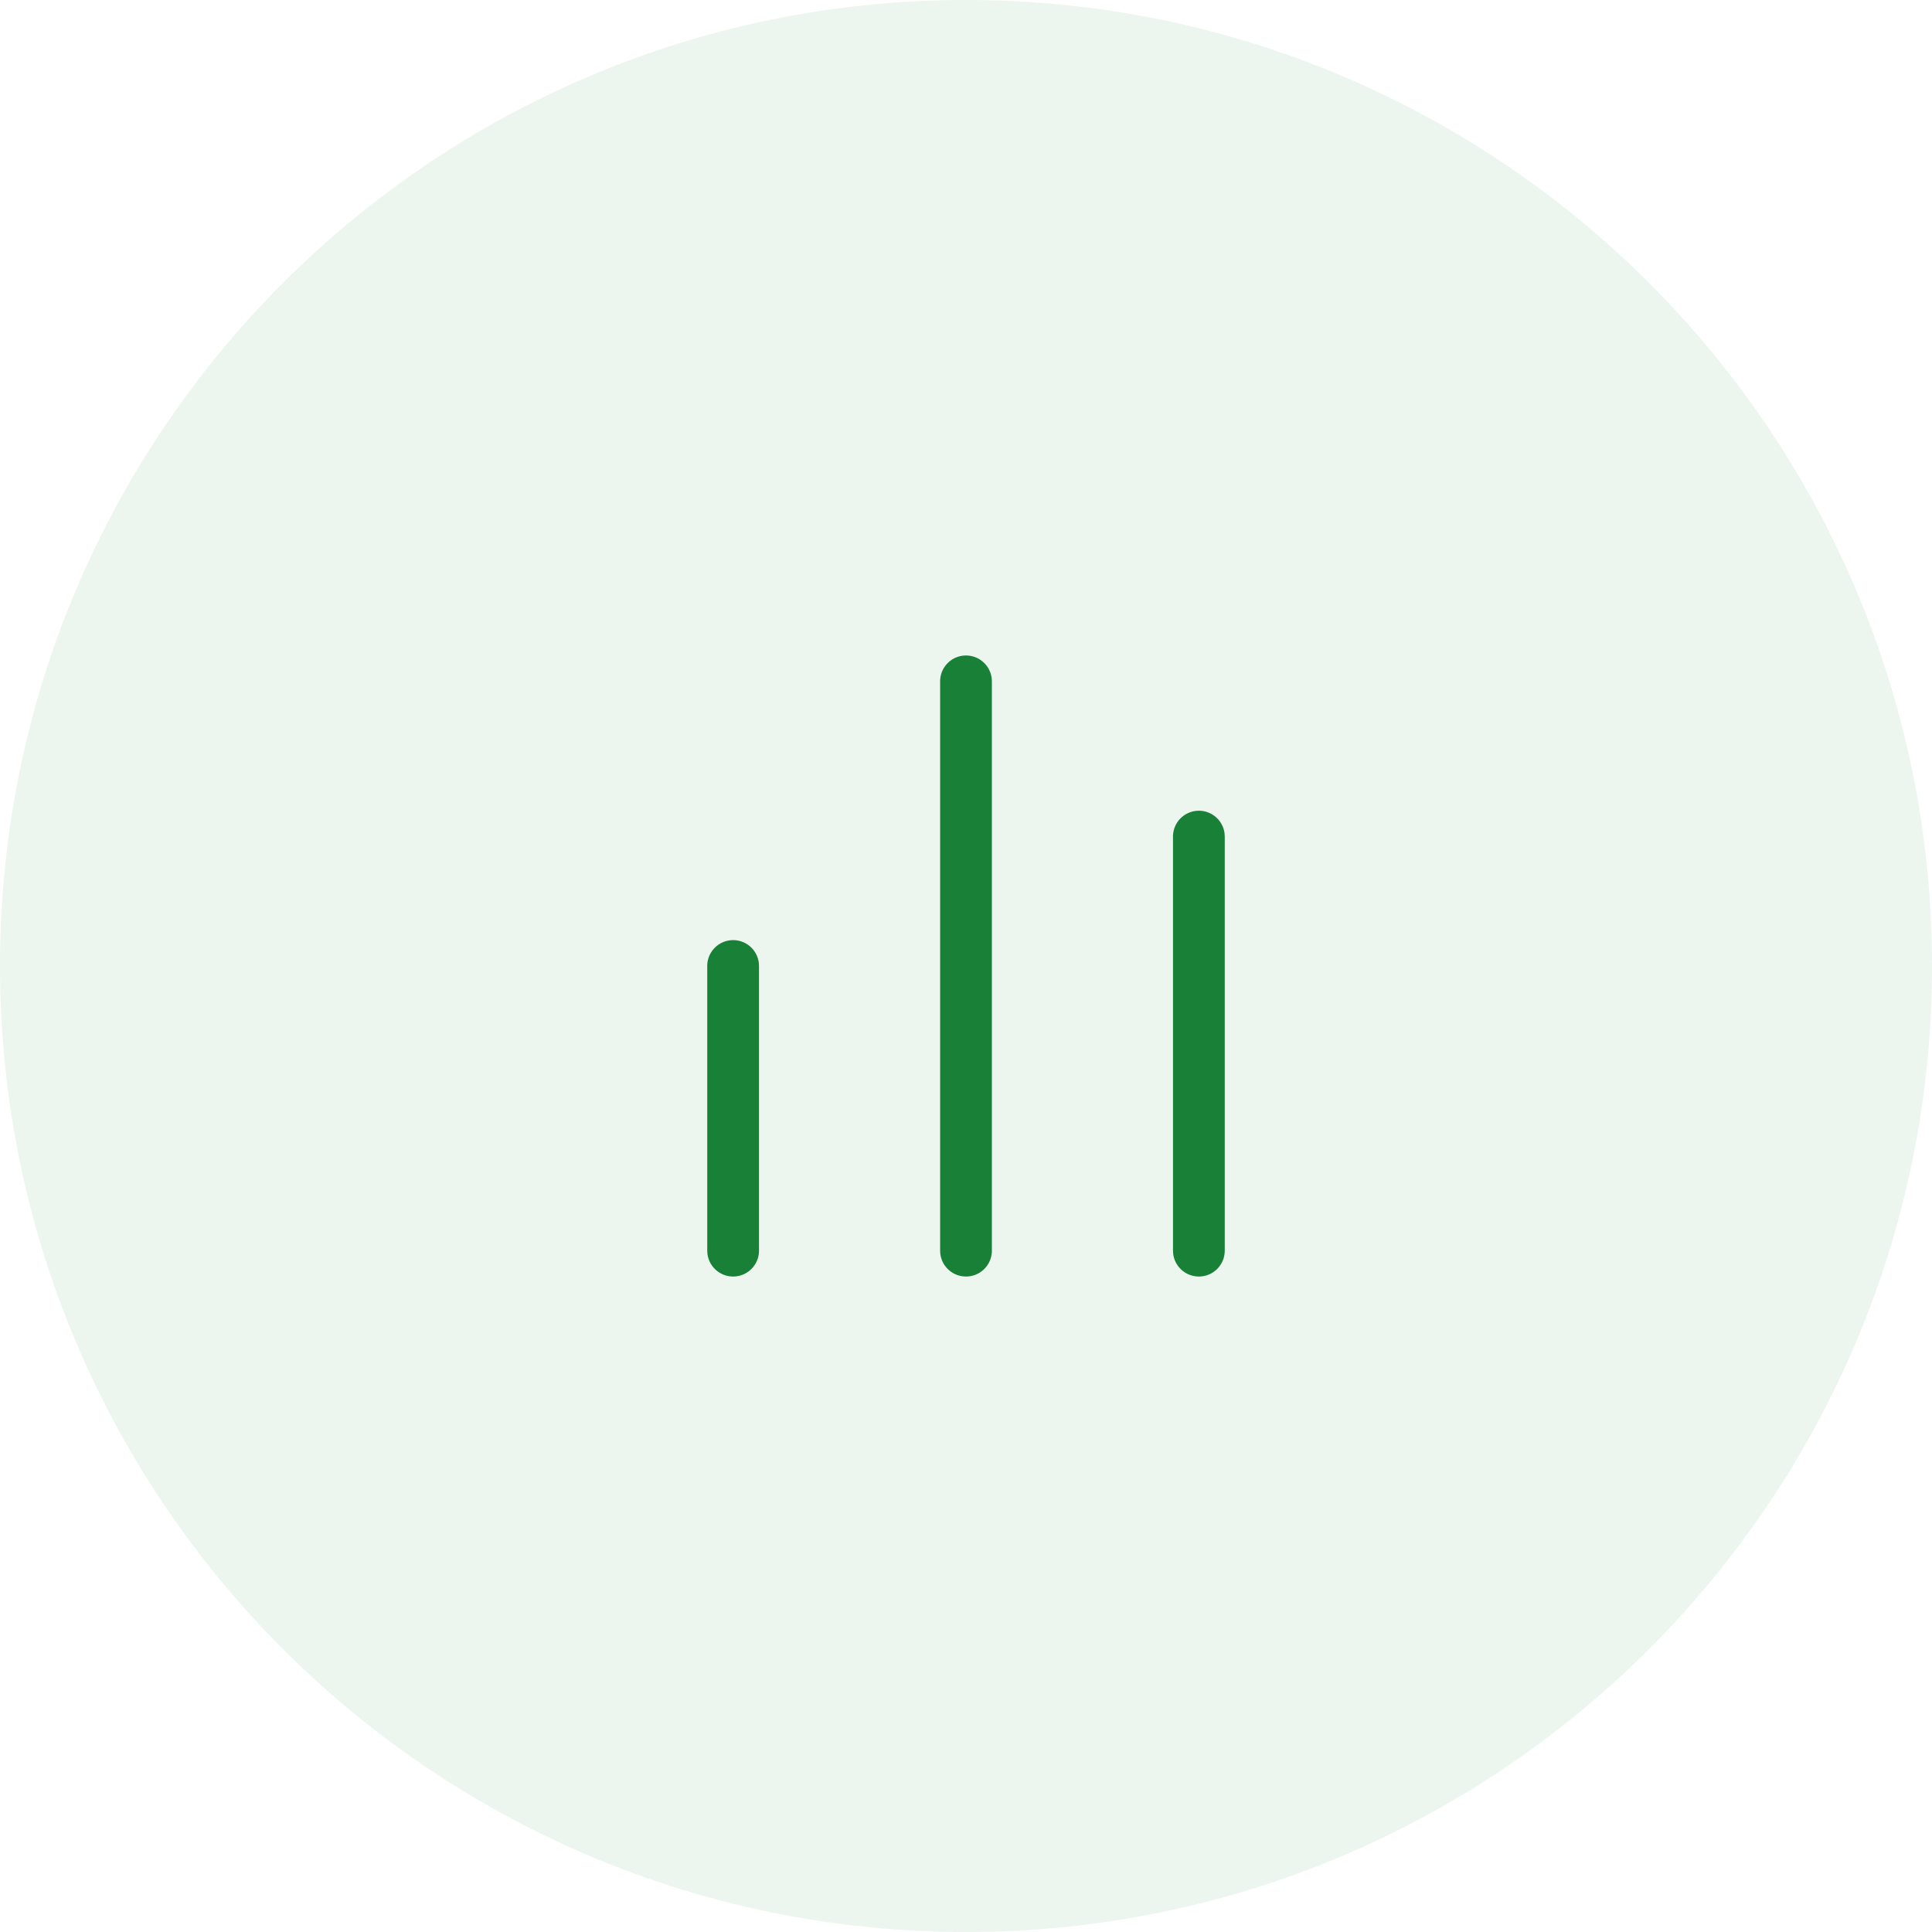 <svg xmlns="http://www.w3.org/2000/svg" width="56" height="56" fill="none"><path fill="#198038" fill-rule="evenodd" d="M28 56c15.464 0 28-12.536 28-28S43.464 0 28 0 0 12.536 0 28s12.536 28 28 28Z" clip-rule="evenodd" opacity=".08"/><path fill="#198038" d="M28 19a.75.75 0 0 1 .745.663l.005.087v16.5a.75.75 0 0 1-1.495.087l-.005-.087v-16.5A.75.75 0 0 1 28 19ZM21.25 27.25a.75.75 0 0 1 .745.663L22 28v8.25a.75.75 0 0 1-1.495.087l-.005-.087V28a.75.75 0 0 1 .75-.75ZM35.495 24.163A.75.75 0 0 0 34 24.25v12l.005.087a.75.75 0 0 0 1.495-.087v-12l-.005-.087Z"/></svg>